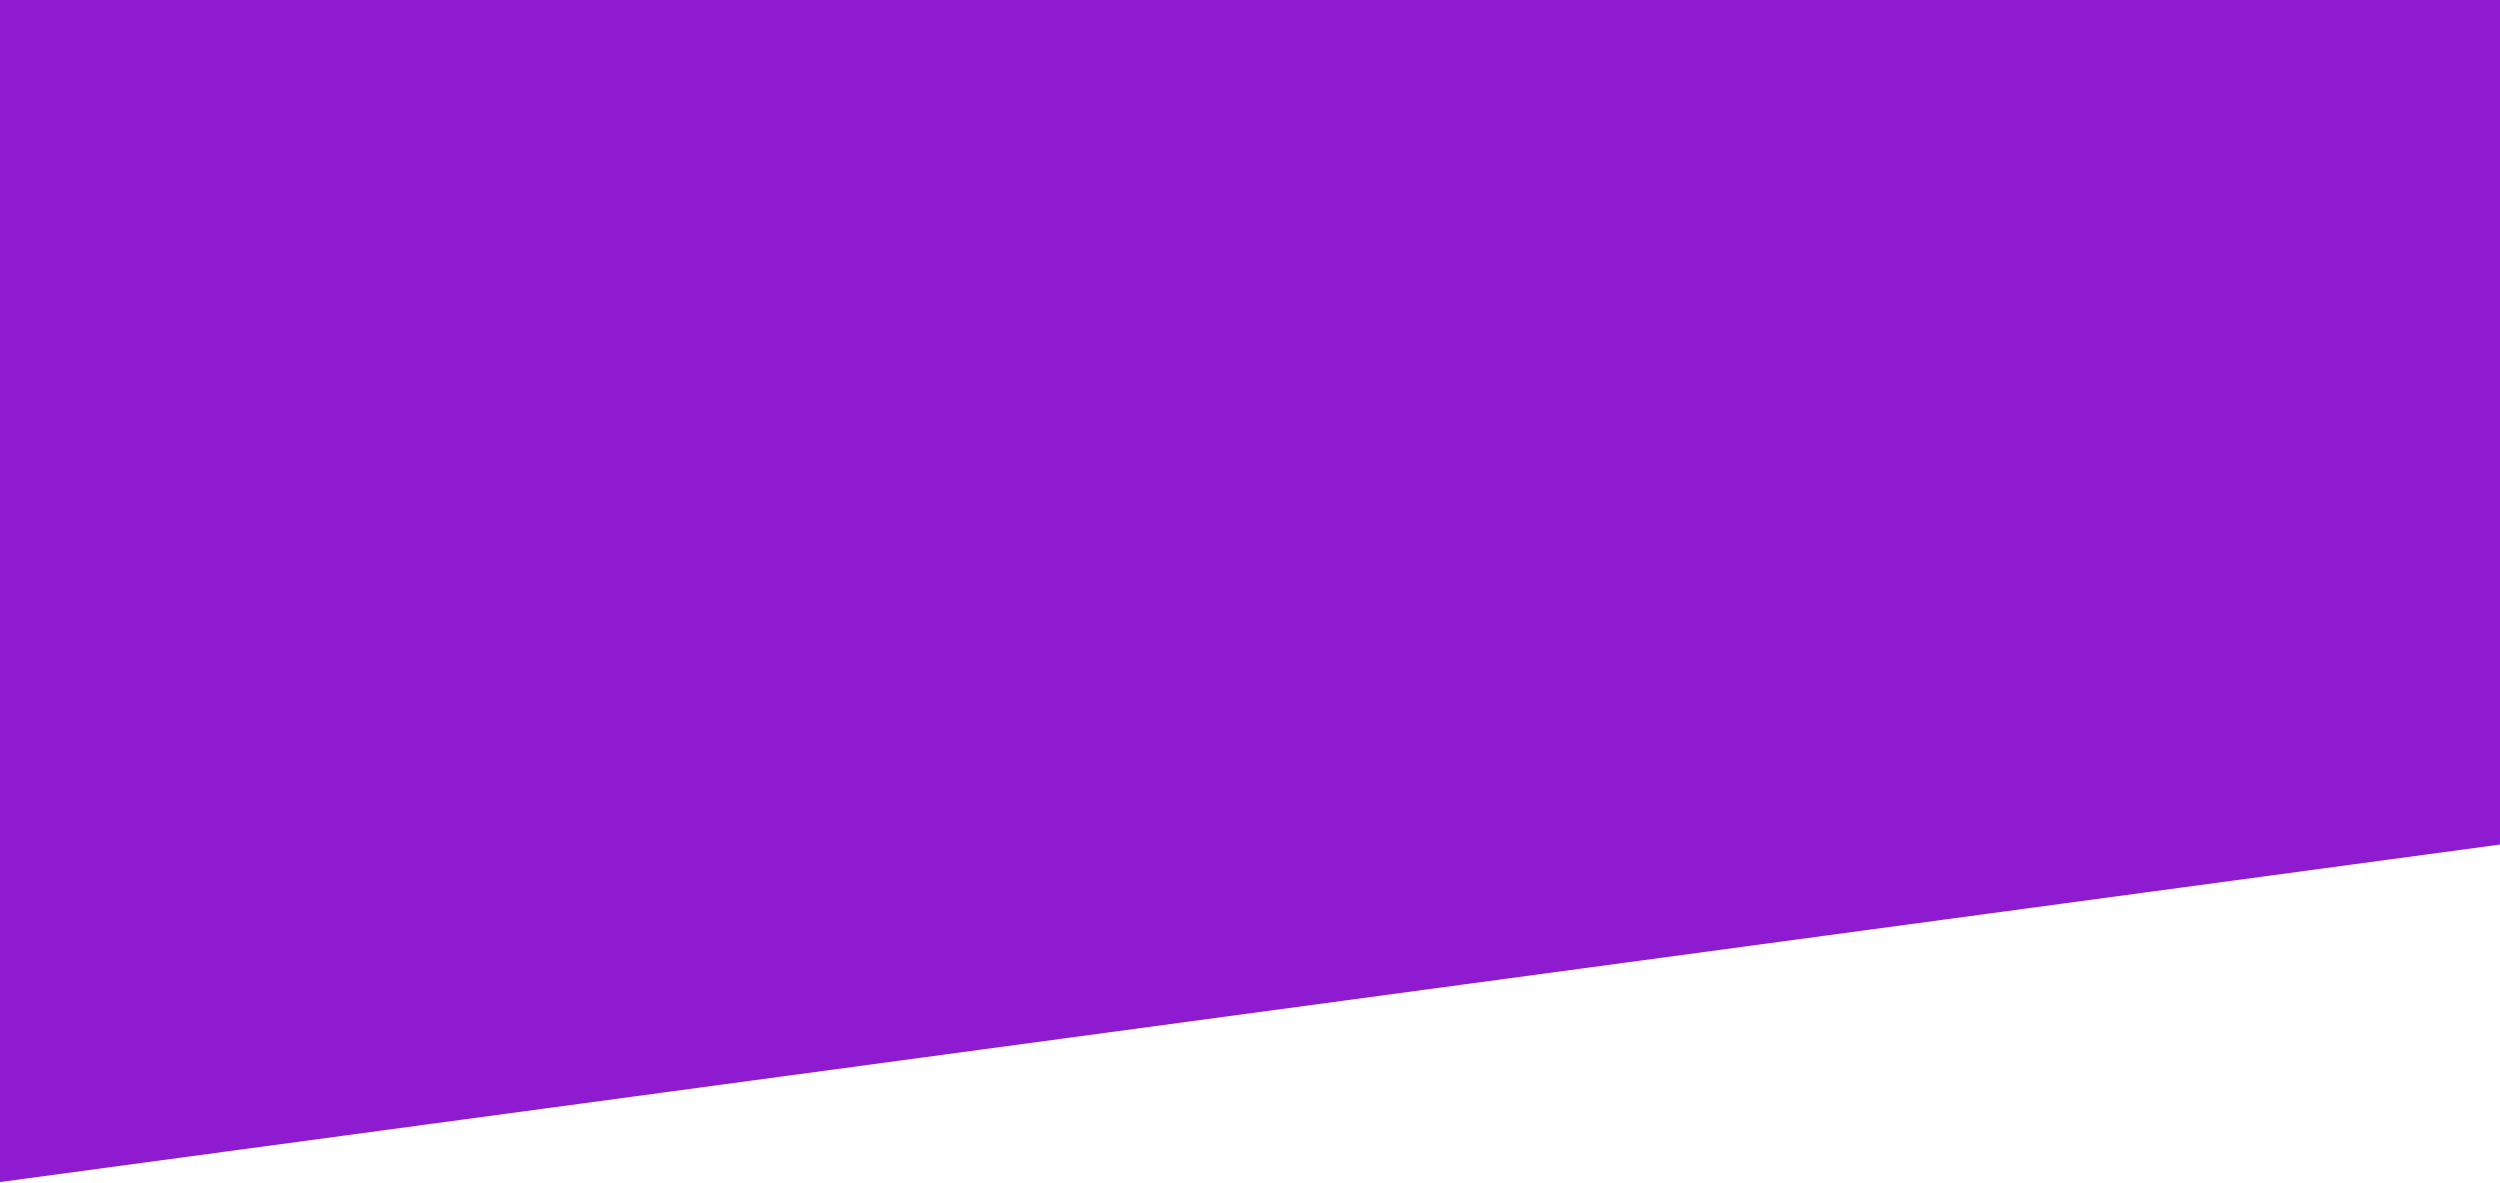 <svg width="1600" height="757" viewBox="0 0 1600 757" fill="none" xmlns="http://www.w3.org/2000/svg">
<g clip-path="url(#clip0_696_437)">
<path d="M0 0H1600V540.5L0 756.5V0Z" fill="#8E1BCF"/>
</g>
<defs>
<clipPath id="clip0_696_437">
<rect width="1600" height="757" fill="white"/>
</clipPath>
</defs>
</svg>
